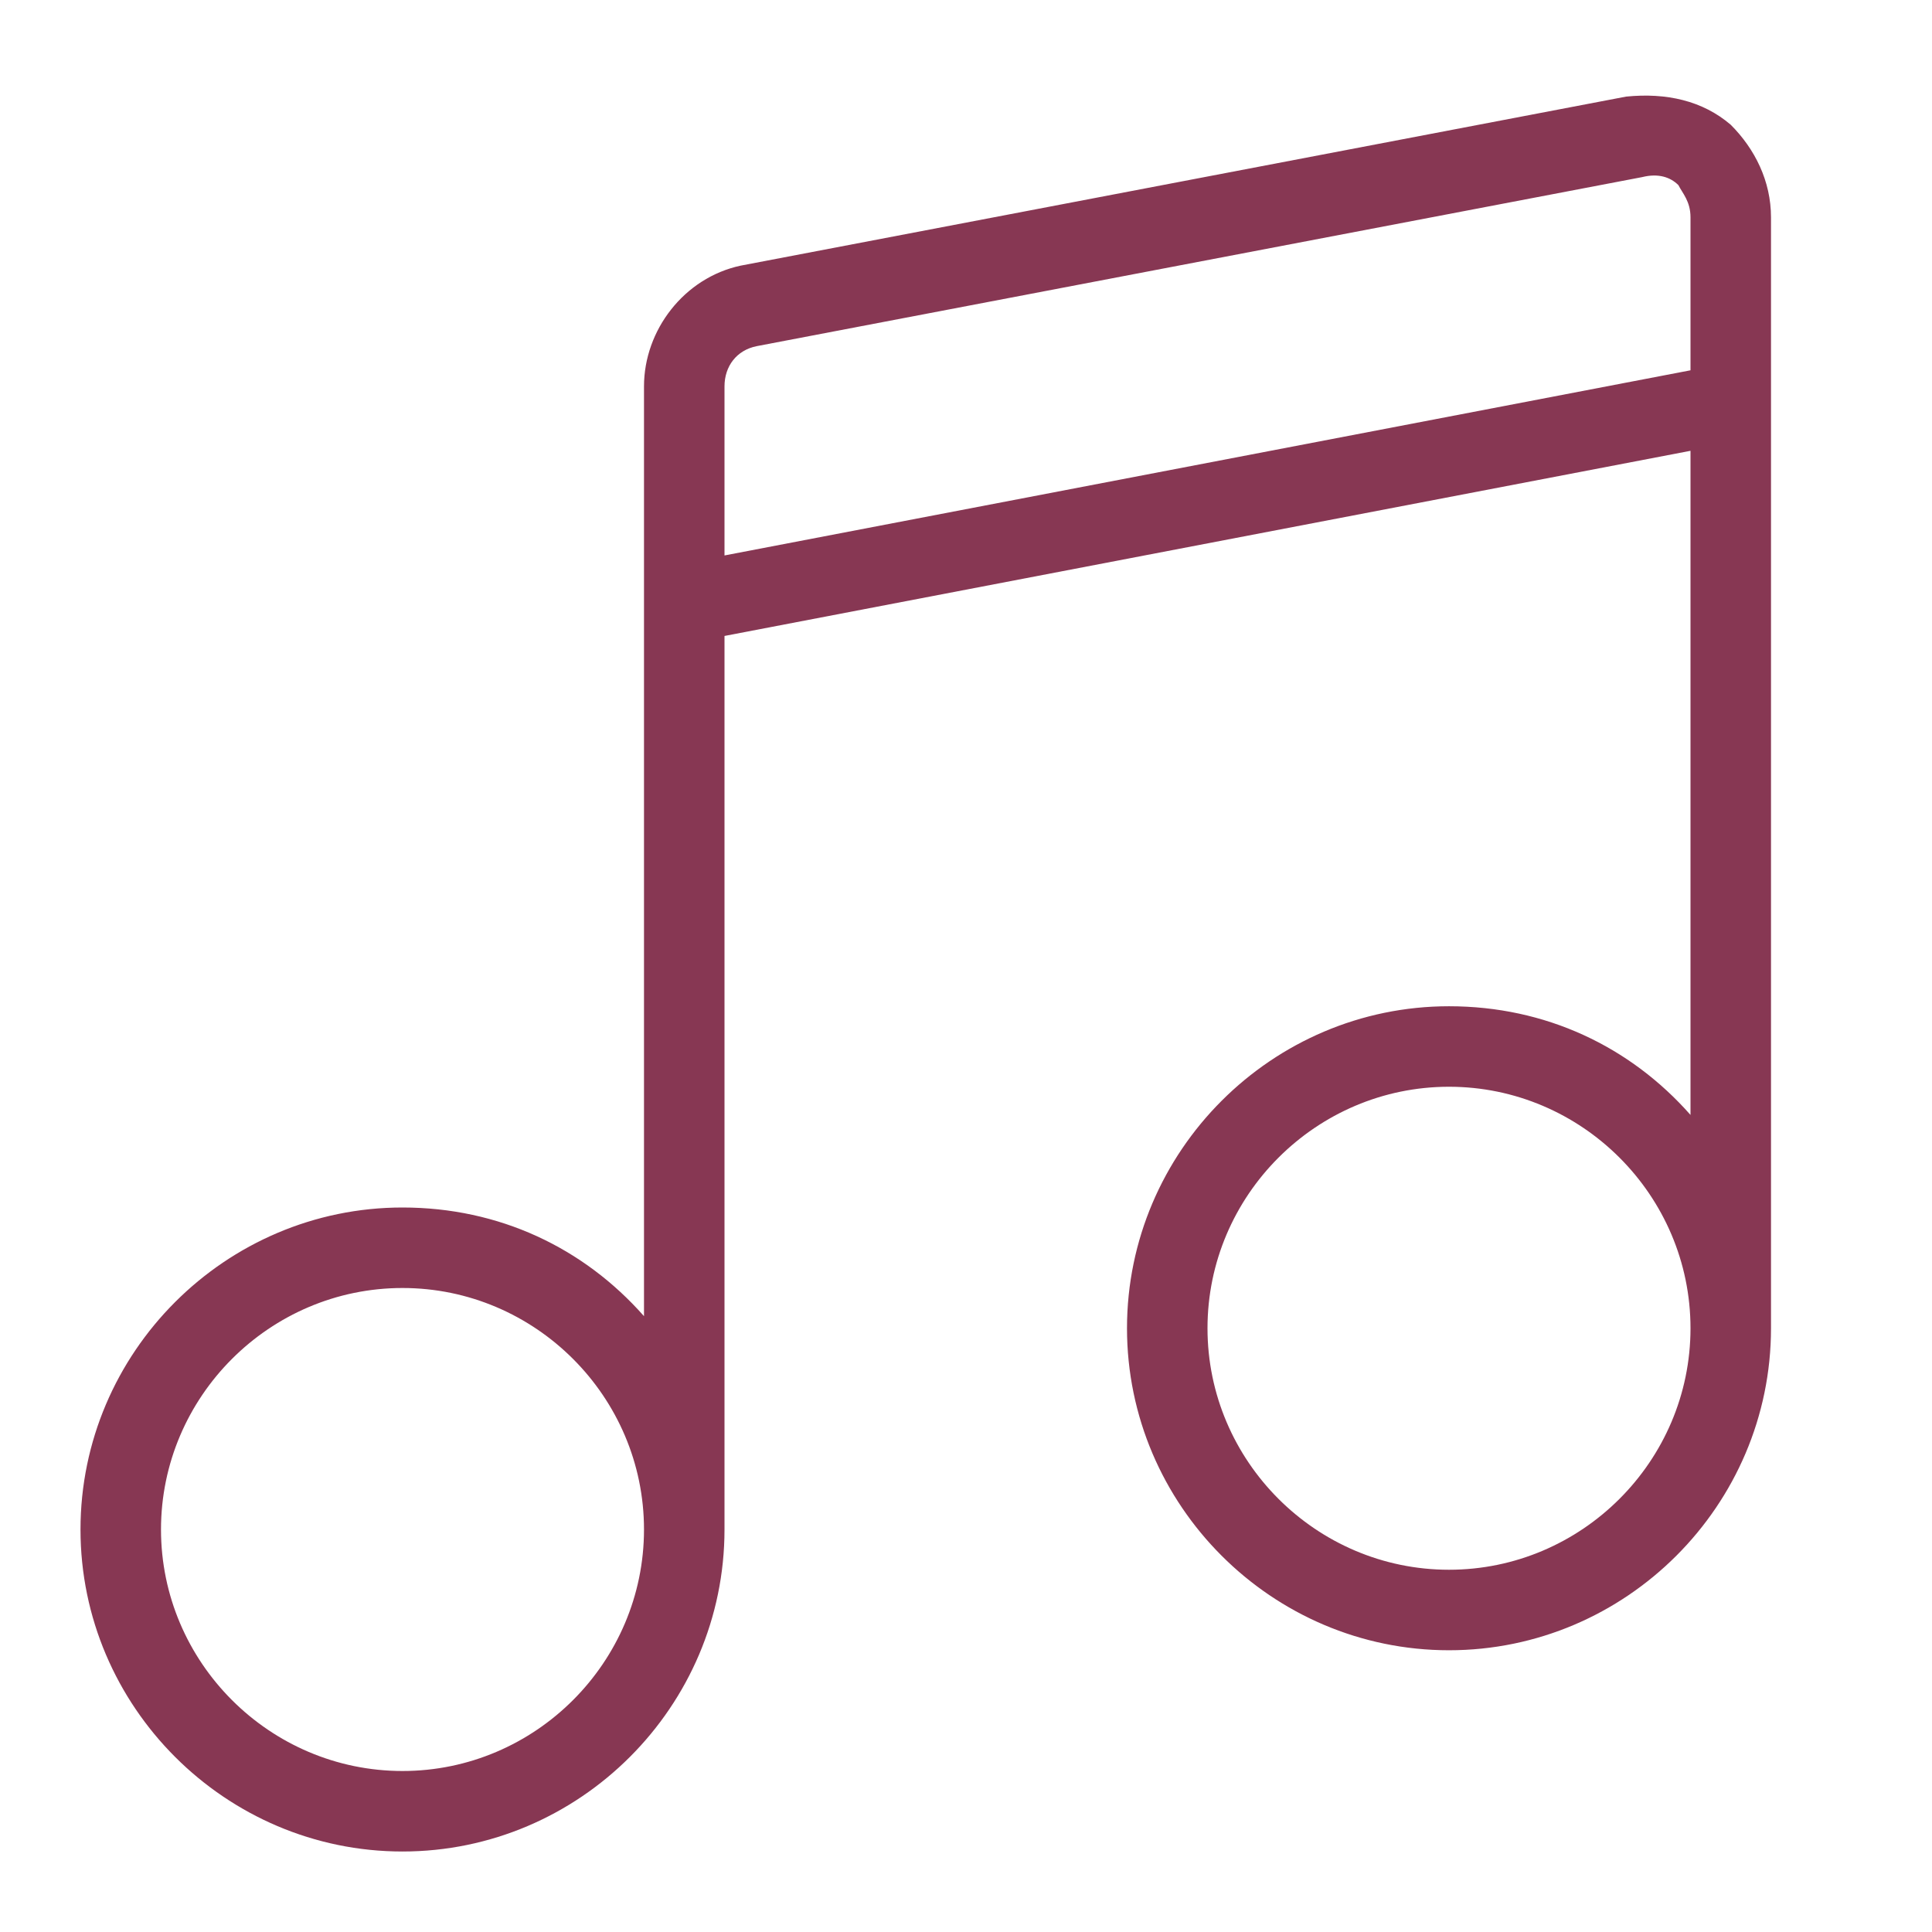 <?xml version="1.0"?>
<svg xmlns="http://www.w3.org/2000/svg" xmlns:xlink="http://www.w3.org/1999/xlink" id="Layer_1" style="enable-background:new 0 0 48 48;" version="1.1" viewBox="0 0 48 48" xml:space="preserve"><path d="M43,3.1c-0.7-0.6-1.6-0.8-2.6-0.7l-22,4.2C17,6.9,16,8.2,16,9.6v23.1c-1.5-1.7-3.6-2.7-6-2.7c-4.4,0-8,3.6-8,8s3.6,8,8,8  s8-3.6,8-8V15.8l24-4.6v16.5c-1.5-1.7-3.6-2.7-6-2.7c-4.4,0-8,3.6-8,8s3.6,8,8,8s8-3.6,8-8V5.4C44,4.5,43.6,3.7,43,3.1z M10,44  c-3.3,0-6-2.7-6-6s2.7-6,6-6s6,2.7,6,6S13.3,44,10,44z M36,39c-3.3,0-6-2.7-6-6s2.7-6,6-6s6,2.7,6,6S39.3,39,36,39z M18,13.8V9.6  c0-0.5,0.3-0.9,0.8-1l22-4.2c0.4-0.1,0.7,0,0.9,0.2C41.8,4.8,42,5,42,5.4v3.8L18,13.8z" fill="#873753" opacity="1" original-fill="#000000"/></svg>

